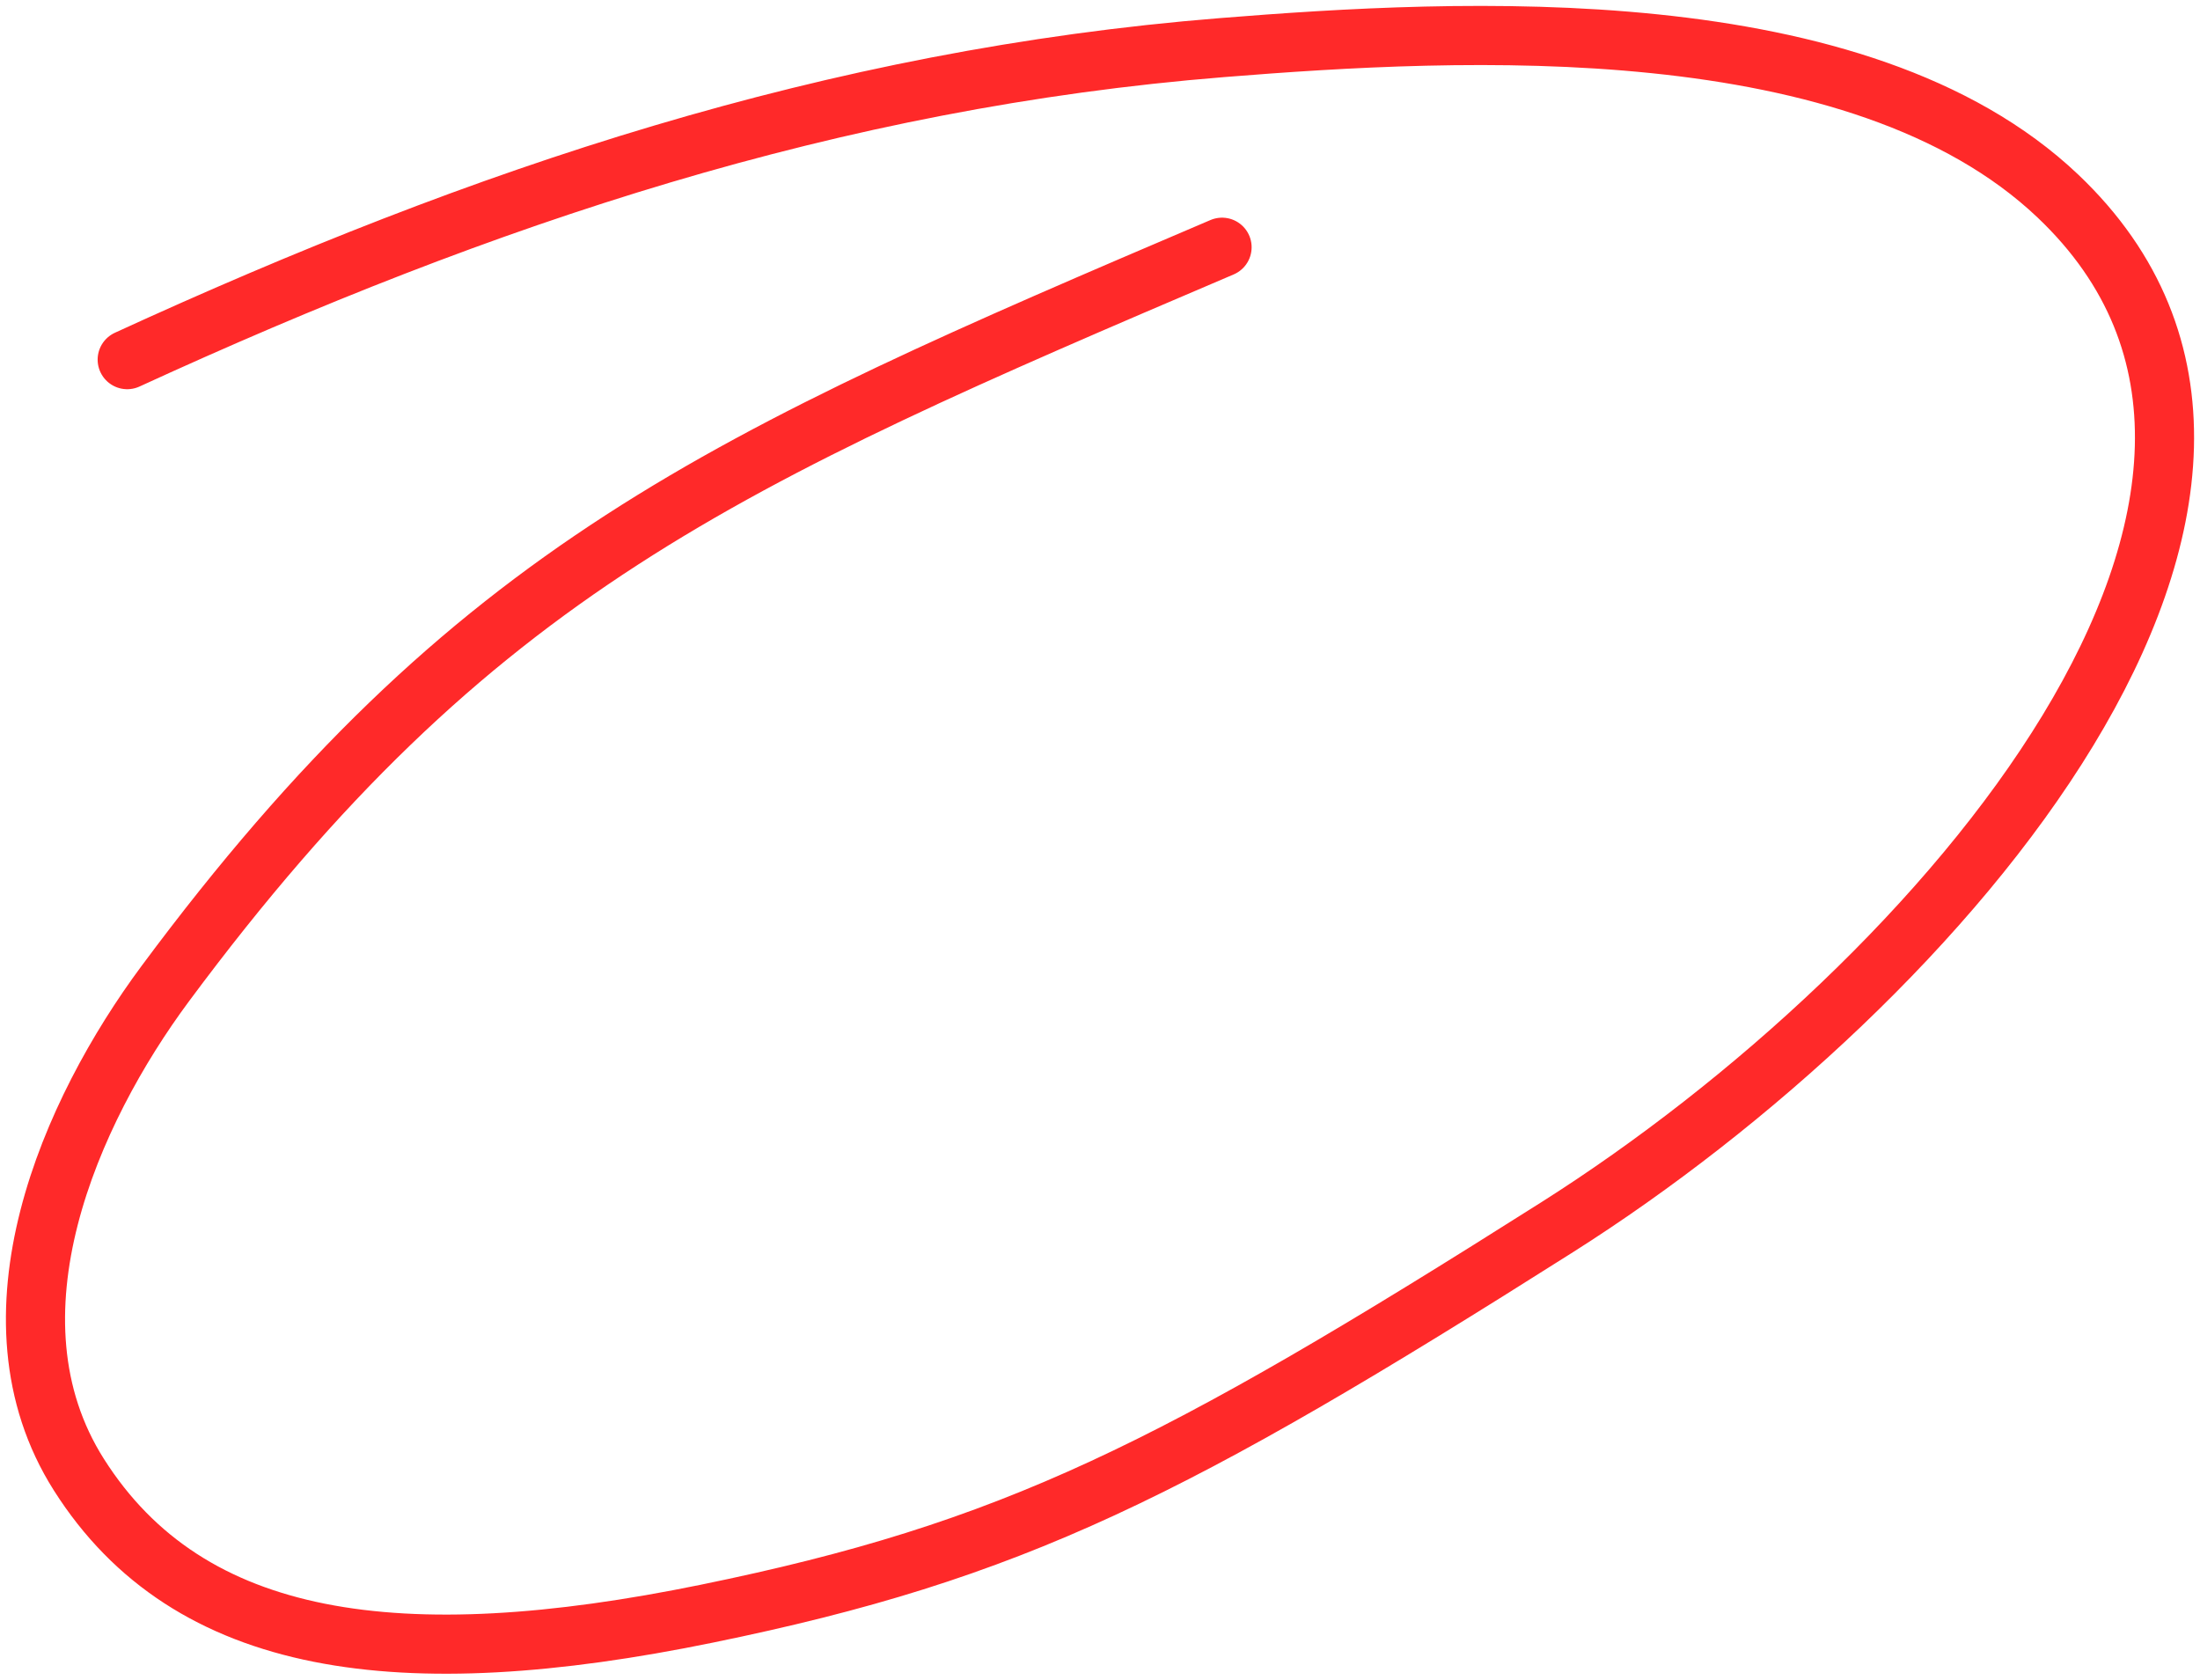 <?xml version="1.0" encoding="UTF-8"?> <svg xmlns="http://www.w3.org/2000/svg" width="186" height="142" viewBox="0 0 186 142" fill="none"> <path d="M103.319 20.902C61.12 38.905 39.971 48.124 13.967 83.165C5.986 93.921 -1.8 111.304 6.667 124.666C15.968 139.345 33.886 141.719 59.758 136.423C85.631 131.127 99.13 124.345 131.643 103.755C164.156 83.165 200.176 41.422 173.982 16.571C157.15 0.601 123.502 2.405 103.319 4.024C70.417 6.663 40.853 16.587 10.755 30.404" stroke="#FF2929" stroke-width="5" stroke-linecap="round"></path> </svg> 